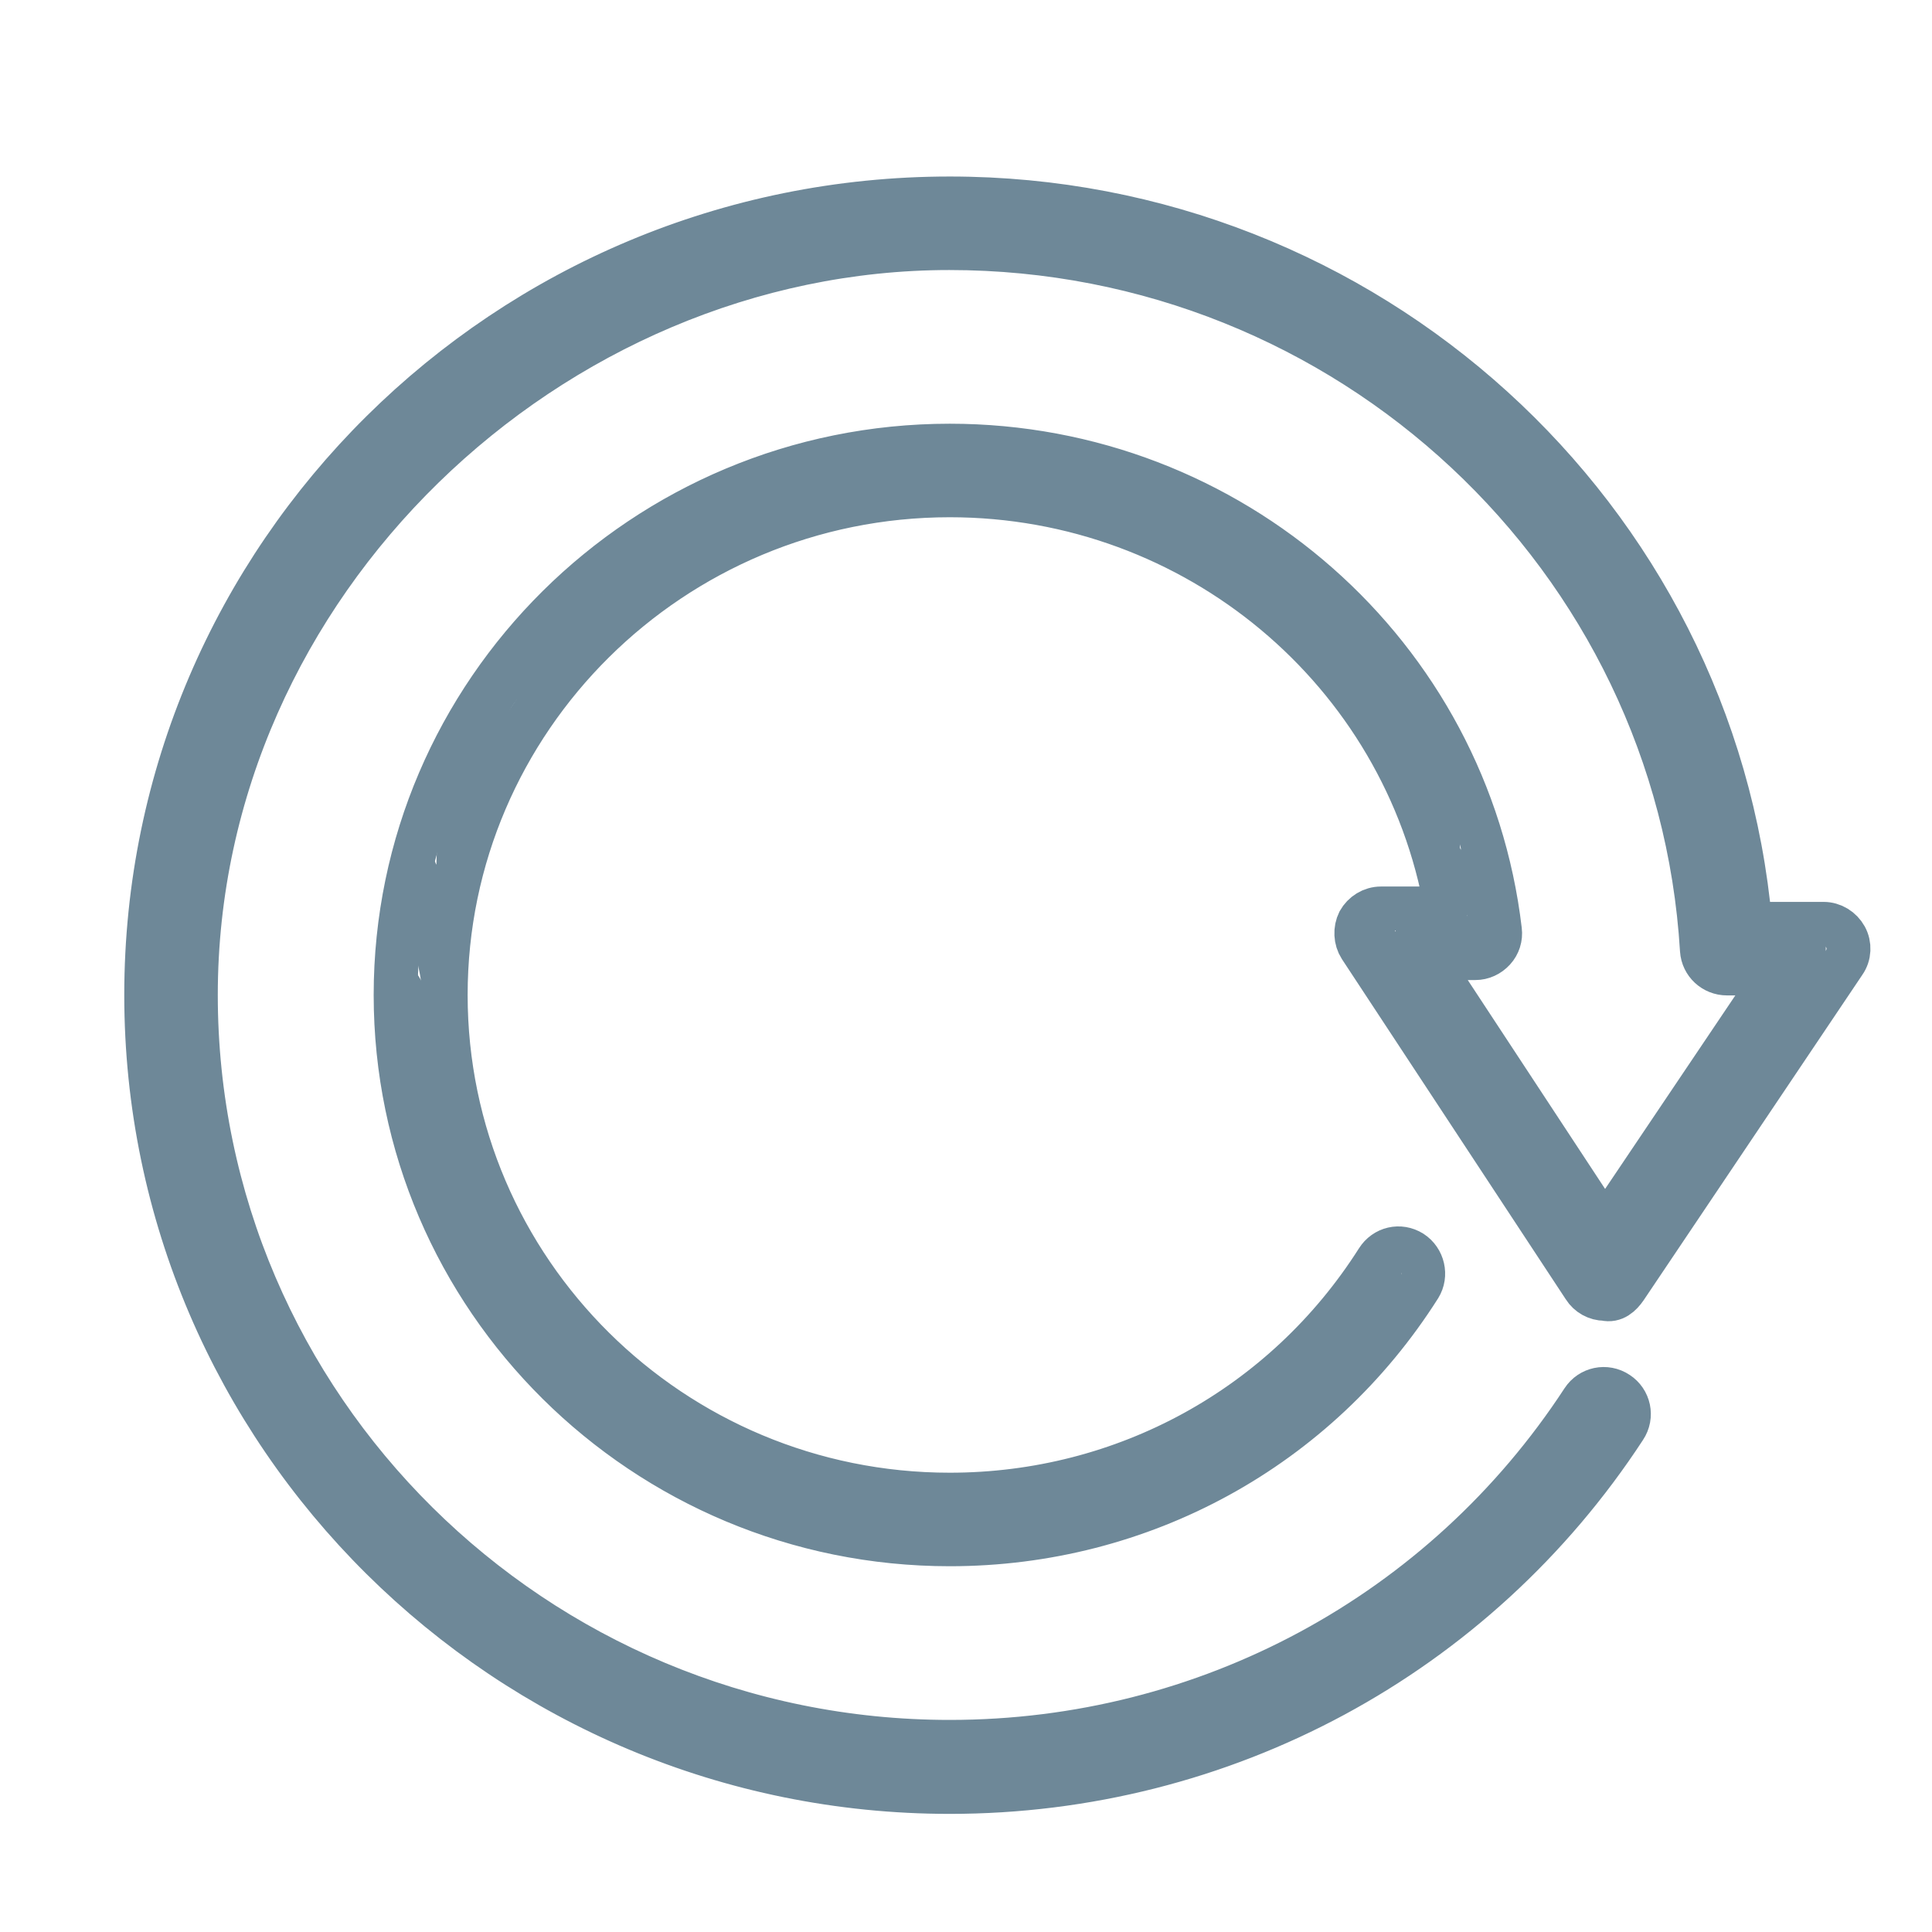 <?xml version="1.0" encoding="UTF-8"?>
<svg id="Calque_1" data-name="Calque 1" xmlns="http://www.w3.org/2000/svg" width="44" height="44" viewBox="0 0 44 44">
  <defs>
    <style>
      .cls-1 {
        fill: none;
        stroke: #6e8898;
        stroke-linecap: round;
        stroke-linejoin: round;
      }

      .cls-2 {
        fill: #6e8898;
      }
    </style>
  </defs>
  <path class="cls-1" d="M21.63,40.81c-10.09,0-18.3-8.14-18.3-18.15S11.54,4.52,21.63,4.52c9.49,0,17.4,7.21,18.23,16.52h1.67c.21,0,.4,.12,.5,.3s.09,.41-.03,.58l-4.98,7.41c-.11,.16-.26,.3-.47,.25-.19,0-.37-.1-.47-.26l-5.1-7.75c-.11-.17-.12-.4-.03-.58,.1-.18,.29-.3,.5-.3h1.49c-.95-5.41-5.7-9.41-11.31-9.41-6.33,0-11.48,5.1-11.48,11.38s5.15,11.38,11.48,11.38c3.98,0,7.62-2,9.74-5.34,.17-.27,.51-.35,.78-.18,.26,.17,.34,.52,.18,.78-2.33,3.68-6.33,5.87-10.7,5.87-6.96,0-12.62-5.61-12.62-12.51s5.66-12.51,12.62-12.51c6.4,0,11.79,4.75,12.53,11.04,.02,.16-.03,.32-.14,.44-.11,.12-.26,.19-.42,.19h-1.1l4.05,6.16,3.91-5.81h-1.13c-.3,0-.55-.23-.57-.53-.54-8.96-8.06-15.99-17.14-15.99S4.46,13.28,4.46,22.66s7.7,17.01,17.17,17.01c5.85,0,11.24-2.91,14.42-7.78,.17-.26,.52-.34,.79-.16,.26,.17,.34,.52,.16,.79-3.39,5.19-9.14,8.29-15.37,8.29Z"/>
  <path class="cls-2" d="M30.43,8.24c.32,.3,.73,.42,1.11,.62,.42,.22,.78,.54,1.15,.85,.73,.62,1.42,1.28,2.08,1.97,1.31,1.39,2.46,2.93,3.42,4.58-.06-.11,0-.49,0-.62,0-.15,.07-.49,0-.62-.97-1.65-2.11-3.19-3.42-4.58-.64-.68-1.32-1.32-2.03-1.93-.36-.31-.72-.63-1.14-.86s-.84-.34-1.17-.66c.06,.05,0,.54,0,.62,0,.1-.07,.55,0,.62h0Z"/>
  <path class="cls-2" d="M37.62,16.17c.39,.43,.55,.99,.68,1.54,.16,.65,.34,1.27,.6,1.89-.01-.03,0-.17,0-.18,0-.12,0-.24,0-.36,0-.23,0-.46,0-.69,0-.3-.01-.61-.03-.92,0-.19-.02-.41-.21-.5,0,0,0,.21,0,.18,0,.15,0,.29,0,.44s0,.29,0,.44c0,.02-.01,.18,0,.18,.2,.09,.2,.33,.21,.52,0,.28,.02,.57,.02,.85v-1.23c-.26-.61-.44-1.24-.6-1.89-.13-.55-.29-1.12-.68-1.54,0,0,0,.2,0,.18,0,.15,0,.29,0,.44s0,.29,0,.44c0,.03-.02,.16,0,.18h0Z"/>
  <path class="cls-2" d="M38.09,16.66c.38,.32,.44,.8,.49,1.26,.06,.53,.26,1.02,.38,1.53,.06,.24,.1,.49,.12,.74,.01,.1,.01,.2,.02,.31,.03,.35,.01-.96,0-.65,0,.1,0,.21,0,.31,0,.36,0,.72,0,1.08,0,.21,.03,.4,.17,.56,0,0,0-.2,0-.18,0-.15,0-.29,0-.44s0-.29,0-.44c0-.04,.02-.16,0-.18-.07-.08-.12-.17-.15-.28,0-.02-.01-.05-.01-.07-.02-.19-.03-.05,0,.43,0,.84,0,.53,0,.34,.01-.36,0-.72,0-1.08,0-.54-.02-1.07-.14-1.6s-.32-1-.39-1.53c-.06-.49-.09-1.02-.5-1.36,0,0,0,.2,0,.18,0,.15,0,.29,0,.44s0,.29,0,.44c0,.03-.01,.17,0,.18h0Z"/>
  <path class="cls-2" d="M39.15,20.47c.08,.07,.15,.16,.2,.26,.02,.04,.04,.09,.05,.14,.01,.05,.03,.24,.03,.06v-1.04s0,.19-.03,.2c0,0-.1-.14-.11-.16-.08-.12-.15-.25-.21-.39-.12-.26-.19-.54-.22-.83v1.25c.16,.08,.25,.23,.27,.4v-1.25c-.1-.1-.16-.23-.17-.37v.77c-.02,.37-.02,.48,.01,.32,0-.04,.01-.04,.03,0,.03,.04,.05,.1,.07,.15,.04,.1,.08,.2,.12,.3,.07,.2,.13,.41,.17,.62,.02,.11,.03,.21,.05,.32,0,.06,.01,.12,.01,.18,.03,.51,.02-1.28,0-.84,0,.06,0,.12-.01,.18,0,.07,0,.09-.07,.07-.09-.02-.15-.06-.17-.15v1.23s.01-.04,.03-.05c.02-.02,0-.18,0-.18,0-.15,0-.29,0-.44s0-.29,0-.44c0-.03-.02-.16,0-.18-.02,.03-.03,.06-.03,.1,0,.15,0,.29,0,.44,0,.2,0,.41,0,.61,0,.06,0,.15,0,.21,.02,.07,.12,.14,.2,.13,.03,.02,.05,0,.04-.03,0-.03,0-.05,0-.08,0-.03,0-.07,0-.1,.03-.47,.02-.95,0-1.43,0-.21-.02-.42-.05-.63-.06-.41-.19-.82-.37-1.19-.03-.06-.03-.06-.04,.01,0,.05,0,.1,0,.15,0,.34,0,.68,0,1.02,0,.22,.01,.41,.18,.57,0,0,0-.2,0-.18,0-.15,0-.29,0-.44,0-.21,.01-.42,0-.62-.02-.18-.11-.32-.27-.4,0,0,0,.21,0,.18,0,.15,0,.29,0,.44,0,.21-.02,.42,0,.62,.03,.25,.09,.5,.18,.74,.05,.12,.1,.23,.17,.35,.03,.06,.06,.11,.1,.16,.02,.03,.04,.05,.05,.08,.02,.03,.02,.06,.04,.02s.02-.1,.02-.15c0-.12,0-.24,0-.35,0-.33,.02-.67,0-.99-.02-.23-.11-.43-.28-.58,0,0,0,.2,0,.18,0,.15,0,.29,0,.44s0,.29,0,.44c0,.03-.02,.17,0,.18h0Z"/>
  <path class="cls-2" d="M39.25,22.29c.78,0,1.56,.03,2.33,.1,0,0,0-.58,0-.62s.01-.62,0-.62c-.78-.07-1.55-.11-2.33-.1-.01,0,0,1.25,0,1.25h0Z"/>
  <path class="cls-2" d="M36.69,29.34c.23-.57,.55-1.06,.97-1.5,.23-.24,.43-.49,.59-.79s.28-.58,.47-.84c.37-.51,.84-.96,1.24-1.45,.43-.53,.83-1.07,1.2-1.64,.07-.11,0-.49,0-.62,0-.15,0-.29,0-.44,0-.04-.02-.16,0-.18-.37,.55-.75,1.08-1.17,1.6s-.89,.97-1.27,1.5c-.18,.25-.31,.52-.45,.79-.15,.3-.34,.55-.57,.79-.43,.46-.78,.95-1.01,1.54-.06,.16,0,.46,0,.62,0,.15,0,.29,0,.44,0,.05,.02,.14,0,.18h0Z"/>
  <path class="cls-2" d="M33.84,25.69c.34,.17,.52,.49,.69,.82,.2,.39,.41,.77,.63,1.15,.45,.74,.98,1.43,1.62,2.02,0,0,0-.2,0-.18,0-.15,0-.29,0-.44s0-.29,0-.44c0-.03,.02-.16,0-.18-.64-.59-1.17-1.28-1.62-2.02-.22-.36-.43-.74-.62-1.12-.17-.33-.35-.67-.7-.84,.03,.02,0,.57,0,.62,0,.15,0,.29,0,.44,0,.02-.01,.18,0,.18h0Z"/>
  <path class="cls-2" d="M31.29,22.03c.37,.03,.52,.49,.67,.77,.21,.38,.43,.74,.68,1.09,.5,.7,1.07,1.35,1.71,1.92,0,0,0-.2,0-.18,0-.15,0-.29,0-.44s0-.29,0-.44c0-.03,.02-.17,0-.18-.64-.57-1.22-1.22-1.71-1.92-.24-.34-.46-.7-.67-1.06-.15-.28-.3-.76-.68-.8,.03,0-.05,1.25,0,1.25h0Z"/>
  <path class="cls-2" d="M31.79,22.12c.6,.02,1.2,.01,1.79-.02,.03,0-.01-1.25,0-1.25-.6,.03-1.2,.03-1.79,.02,0,0-.02,1.25,0,1.25h0Z"/>
  <path class="cls-2" d="M32.05,17.2c.24,.96,.59,1.88,1.06,2.75-.01-.02,0-.18,0-.18,0-.15,0-.29,0-.44s0-.29,0-.44c0-.05,.01-.14,0-.18-.13-.34-.16-.71-.28-1.05s-.29-.64-.5-.93v1.25c.18-.23,.45,.65,.48,.74,.12,.4,.14,.81,.19,1.22s.25,.67,.48,1.01,.35,.73,.38,1.13v-1.25c-.2-.04-.33-.19-.39-.39,0-.03-.08-.19-.03-.08,0,.07,0,.07,0-.03,0-.05,0-.09,0-.14,0-.14,0-.27,0-.41-.01-.5-.07-.99-.16-1.48,.04,.19,0,.43,0,.62,0,.21-.02,.42,0,.62,.03,.22,.05,.44,.08,.66-.05-.41,.05-.84,0-1.25-.03-.22-.05-.44-.08-.66v1.25c.05,.24,.08,.48,.11,.73,.02,.14,.03,.29,.04,.44,0,.06,0,.12,0,.18,0-.18,0,.08,0,.14,0,.37-.03,.94,.44,1.03-.03,0,0-1.13,0-1.25-.03-.39-.15-.77-.36-1.1-.23-.35-.45-.61-.5-1.04-.05-.4-.06-.79-.18-1.18-.03-.09-.31-1.01-.49-.78-.02,.02,0,.18,0,.18,0,.15,0,.29,0,.44s0,.29,0,.44c0,.04-.02,.15,0,.18,.21,.29,.38,.6,.5,.93s.15,.71,.28,1.05v-1.25c-.47-.87-.83-1.79-1.06-2.75,.04,.18,0,.44,0,.62s-.04,.43,0,.62h0Z"/>
  <path class="cls-2" d="M32.95,19.54c.07,.22,.18,.43,.3,.62,0-.02,0-.04,0-.05,0-.04,0-.09,0-.13,0-.15,0-.29,0-.44s0-.29,0-.44v-.1s0-.06,0-.09c-.12-.19-.23-.4-.3-.62,0,.02,0,.04,0,.05,0,.04,0,.09,0,.13,0,.15,0,.29,0,.44s0,.29,0,.44v.1s0,.06,0,.09h0Z"/>
  <path class="cls-2" d="M29.92,14.58c.26,.08,.42,.3,.54,.53,.16,.28,.3,.56,.48,.82,.4,.59,.85,1.15,1.28,1.71v-1.25c-.06-.03-.12-.07-.19-.1,0,0,0,.21,0,.18,0,.15,0,.29,0,.44s0,.29,0,.44c0,.02-.01,.17,0,.18,.06,.03,.12,.07,.19,.1,0,0,0-.21,0-.18,0-.15,0-.29,0-.44s0-.29,0-.44c0-.04,.02-.15,0-.18-.43-.57-.88-1.13-1.28-1.71-.18-.26-.32-.53-.47-.8-.13-.23-.29-.46-.56-.55,.02,0,0,.57,0,.62,0,.15,0,.29,0,.44,0,.02,0,.18,0,.18h0Z"/>
  <path class="cls-2" d="M27.63,12.93c.52,.19,.8,.7,1.21,1.05s.99,.49,1.32,.94c-.01-.01,0-.19,0-.18,0-.15,0-.29,0-.44s0-.29,0-.44c0-.04,.02-.15,0-.18-.33-.45-.91-.59-1.32-.94s-.69-.86-1.21-1.05c0,0,0,.21,0,.18,0,.15,0,.29,0,.44s0,.29,0,.44c0,.02,0,.18,0,.18h0Z"/>
  <path class="cls-2" d="M24.67,11.75c.62,.07,1.24,.16,1.81,.43,.27,.13,.5,.3,.73,.49s.46,.38,.75,.44c-.01,0,0-.58,0-.62s.02-.62,0-.62c-.29-.06-.51-.24-.73-.43-.23-.2-.47-.37-.75-.5-.57-.27-1.19-.36-1.81-.43,.03,0-.05,1.24,0,1.25h0Z"/>
  <path class="cls-2" d="M19.63,11.58c1.72,.11,3.44,.19,5.16,.24,0,0,.02-1.25,0-1.25-1.72-.05-3.44-.13-5.16-.24,.02,0-.04,1.25,0,1.25h0Z"/>
  <path class="cls-2" d="M16.71,12.5c1.08-.77,2.43-1.1,3.74-.89,0,0,0-.58,0-.62s.02-.62,0-.62c-1.31-.21-2.66,.11-3.74,.89-.01,0,0,.2,0,.18,0,.15,0,.29,0,.44s0,.29,0,.44c0,.02,.02,.17,0,.18h0Z"/>
  <path class="cls-2" d="M13.79,14c1.05-.69,2.2-1.19,3.42-1.5,.03,0,0-.57,0-.62,0-.05-.03-.62,0-.62-1.21,.31-2.37,.81-3.42,1.5-.01,0,0,.2,0,.18,0,.15,0,.29,0,.44s0,.29,0,.44c0,.02,.02,.18,0,.18h0Z"/>
  <path class="cls-2" d="M11.31,17.12c.09-.54,.28-1.15,.77-1.46,.29-.18,.62-.27,.92-.43,.31-.17,.61-.36,.89-.57,.01,0,0-.2,0-.18,0-.15,0-.29,0-.44s0-.29,0-.44c0-.02-.02-.17,0-.18-.28,.21-.57,.4-.87,.56-.16,.08-.32,.16-.48,.23s-.32,.12-.46,.21c-.5,.31-.68,.92-.77,1.46-.03,.2,0,.42,0,.62,0,.15,0,.29,0,.44,0,.06,.01,.13,0,.18h0Z"/>
  <path class="cls-2" d="M9.97,20.4c0-.12-.01-.23-.02-.35,0-.2,0-.12,0,.25,0,.37,0,.45,0,.25,.02-.23,.03-.45,.08-.67,.07-.36,.19-.71,.33-1.05,.3-.69,.73-1.31,1.17-1.92,.02-.02,0-.18,0-.18,0-.15,0-.29,0-.44s0-.29,0-.44c0-.04-.02-.16,0-.18-.56,.8-1.13,1.62-1.4,2.57-.13,.46-.18,.93-.19,1.4-.01,.66-.02,1.32,.03,1.97-.02-.3,.03-.83,0-1.21h0Z"/>
  <path class="cls-2" d="M25.76,34.57c.44-.53,1.02-.88,1.69-1.03,.32-.07,.66-.12,.93-.31,.3-.21,.52-.49,.84-.68,.6-.34,1.11-.68,1.56-1.22s.79-1.13,1.13-1.73c.07-.12,0-.48,0-.62s0-.29,0-.44c0-.04-.02-.15,0-.18-.33,.58-.67,1.17-1.1,1.69-.45,.55-.98,.9-1.59,1.25-.31,.18-.52,.43-.8,.65s-.6,.26-.93,.33c-.69,.15-1.28,.49-1.74,1.04-.07,.08,0,.51,0,.62,0,.15,0,.29,0,.44,0,.03,.02,.16,0,.18h0Z"/>
  <path class="cls-2" d="M20.37,35.21c1.82-.49,3.85,.32,5.56-.67,.05-.03,0-.55,0-.62s-.06-.6,0-.62c-1.7,.98-3.74,.18-5.56,.67-.03,0,0,.57,0,.62,0,.05,.03,.62,0,.62h0Z"/>
  <path class="cls-2" d="M16.25,34.02c1.5,.19,2.97,.59,4.37,1.17-.03-.01,0-.57,0-.62,0-.06,.04-.6,0-.62-1.4-.59-2.86-.98-4.37-1.17,.04,0-.06,1.24,0,1.25h0Z"/>
  <path class="cls-2" d="M12,30.27c.44,.13,.64,.57,.83,.96,.24,.47,.55,.88,.94,1.24,.88,.79,1.98,1.26,2.94,1.94,0,0,0-.21,0-.18,0-.15,0-.29,0-.44s0-.29,0-.44c0-.03,.01-.17,0-.18-.96-.67-2.06-1.15-2.94-1.94-.38-.35-.7-.74-.93-1.21-.2-.39-.39-.85-.84-.99,.02,0,0,.57,0,.62,0,.05-.03,.61,0,.62h0Z"/>
  <path class="cls-2" d="M9.85,25.9c.21,.25,.34,.56,.49,.85,.16,.32,.32,.63,.48,.95s.32,.63,.48,.95c.08,.15,.15,.3,.23,.46s.17,.31,.18,.49c-.04-.41,.04-.84,0-1.25-.03-.32-.27-.66-.42-.94-.16-.32-.32-.63-.48-.95s-.32-.63-.48-.95c-.15-.29-.28-.6-.49-.85,0,.01,0,.2,0,.18,0,.15,0,.29,0,.44s0,.29,0,.44c0,.04-.02,.16,0,.18h0Z"/>
  <path class="cls-2" d="M12.25,29.64c-.65-1.09-1.3-2.17-1.94-3.26s-.84-2.22-.96-3.42c.04,.41-.04,.84,0,1.25,.12,1.2,.34,2.38,.96,3.42s1.29,2.17,1.94,3.26c-.06-.11,0-.49,0-.62,0-.15,0-.29,0-.44,0-.04,.02-.15,0-.18h0Z"/>
  <path class="cls-2" d="M9.42,23.3c.13,.17,.24,.35,.31,.56,.04,.1,.06,.2,.08,.31,0,.05,.02,.11,.02,.16,.04,.49,.05-1.4,0-.87,0,.02,0,.13-.02,.14-.02,0-.11-.07-.13-.08-.08-.06-.15-.13-.21-.21-.12-.16-.19-.35-.21-.54v1.25c.2,.27,.22,.6,.31,.9,.1,.34,.32,.62,.54,.89,0-.01,0-.19,0-.18,0-.15,0-.29,0-.44s0-.29,0-.44c0-.04,.02-.16,0-.18-.22-.27-.44-.55-.54-.89-.09-.31-.12-.64-.31-.9,.01,.01,0,.19,0,.18,0,.15,0,.29,0,.44,0,.21-.01,.42,0,.62,.02,.25,.13,.48,.31,.66,.04,.04,.09,.08,.14,.12,0,0,.09,.06,.1,.06,0,0,.01-.07,.01-.08,.03-.21,.02-.42,.02-.62,0-.45,.05-.92-.06-1.36-.07-.27-.19-.51-.36-.73,0,.01,0,.19,0,.18,0,.15,0,.29,0,.44s0,.29,0,.44c0,.04-.02,.16,0,.18h0Z"/>
  <path class="cls-2" d="M9.64,20.04l.3,.92v-.02c.01-.31,.06-.62,.15-.92v-1.23c-.01,.39-.05,.83-.2,1.2-.05,.12-.13,.26-.27,.29-.11,.02-.29-.05-.29-.18v1.23c0-.08,.04,.09,.05,.12,.02,.07,.04,.13,.06,.2,.03,.13,.07,.25,.09,.38,.06,.26,.09,.53,.12,.79v-1.25s-.01-.08-.01-.12v1.04c0,.1,.03-.06,.04-.08,.02-.05,.04-.11,.06-.16,.02-.03,0-.16,0-.18,0-.15,0-.29,0-.44s0-.29,0-.44c0-.04-.02-.15,0-.18-.1,.19-.1,.39-.11,.6,0,.29,0,.59,0,.88,0,.11,0,.22,.02,.33,0-.05,0-.14,0-.18,0-.15,0-.29,0-.44,0-.21,.01-.42,0-.62-.04-.4-.1-.79-.21-1.17-.03-.09-.04-.21-.09-.3-.02-.04,0-.07-.02,0-.01,.07,0,.16,0,.24,0,.27,0,.55,0,.82,0,.08-.02,.19,.02,.27,.05,.1,.2,.14,.3,.11,.15-.05,.23-.22,.27-.36,.12-.37,.16-.78,.17-1.17,0-.23,0-.46,0-.69,0-.12,0-.24,0-.36,0-.05-.02-.13,0-.18-.04,.15-.08,.31-.11,.46,0,.03-.03,.44-.04,.44-.03,0-.27-.81-.3-.89,.01,.04,0,.16,0,.18,0,.15,0,.29,0,.44s0,.29,0,.44c0,.05-.01,.13,0,.18h0Z"/>
  <path class="cls-2" d="M22.07,5.7c.82-.12,1.65,.14,2.45,.32s1.54,.36,2.29,.59c1.5,.45,2.96,1.05,4.28,1.91-.04-.03,0-.56,0-.62,0-.08,.06-.58,0-.62-1.32-.86-2.77-1.46-4.28-1.91-.76-.23-1.52-.42-2.29-.59s-1.63-.43-2.45-.32c-.07,0,.05,1.24,0,1.25h0Z"/>
  <path class="cls-2" d="M16.69,6.44c.75-.7,1.87-.61,2.81-.61,1.28,0,2.55,0,3.83,0,0,0,0-1.25,0-1.25-1.28,0-2.55,0-3.83,0-.95,0-2.07-.09-2.81,.61-.07,.06,0,.53,0,.62,0,.15,0,.29,0,.44,0,.03,.02,.17,0,.18h0Z"/>
  <path class="cls-2" d="M12.04,8.38c.92-.54,1.88-.85,2.9-1.15,.94-.28,1.86-1,2.88-.74-.01,0,0-.58,0-.62,0-.05,.03-.62,0-.62-1.02-.25-1.94,.47-2.88,.74-1.02,.3-1.98,.61-2.9,1.15-.05,.03,0,.55,0,.62s.06,.6,0,.62h0Z"/>
  <path class="cls-2" d="M7.32,12.82c1.42-1.83,3.31-3.27,5.45-4.16,.04-.02,0-.56,0-.62s-.04-.61,0-.62c-2.14,.89-4.03,2.33-5.45,4.16-.02,.02,0,.18,0,.18,0,.15,0,.29,0,.44s0,.29,0,.44c0,.03,.02,.16,0,.18h0Z"/>
  <path class="cls-2" d="M4.48,17.7v-.1c0,.41,0,.82,0,1.23,.02-.57,.31-1.19,.52-1.71s.45-1.05,.72-1.56c.54-1.01,1.19-1.96,1.93-2.83,.07-.08,0-.51,0-.62,0-.15,0-.29,0-.44,0-.03-.02-.16,0-.18-.9,1.06-1.67,2.24-2.27,3.51-.29,.61-.54,1.25-.75,1.9s-.21,1.38-.15,2.08c-.04-.41,.04-.84,0-1.25h0Z"/>
  <path class="cls-2" d="M30.99,38.24c1.18-.66,2.28-1.45,3.28-2.36,.47-.43,.91-.89,1.27-1.42s.64-1.04,1.12-1.43c.06-.05,0-.54,0-.62,0-.15,0-.29,0-.44,0-.03-.02-.17,0-.18-.47,.38-.76,.91-1.1,1.4-.37,.54-.82,1.01-1.3,1.45-.99,.91-2.1,1.7-3.28,2.36-.05,.03,0,.56,0,.62s.05,.6,0,.62h0Z"/>
  <path class="cls-2" d="M17.01,40.29c2.5,.58,5.14,.92,7.69,.6s4.64-1.5,6.78-2.75c.19-.11-.17-1.15,0-1.25-2.13,1.26-4.28,2.43-6.78,2.75s-5.2-.01-7.69-.6c.08,.02-.1,1.23,0,1.25h0Z"/>
  <path class="cls-2" d="M10.17,36.87c2.43,1.1,4.61,2.73,7.17,3.56-.02,0,0-.57,0-.62,0-.06,.04-.61,0-.62-2.56-.83-4.74-2.46-7.17-3.56,.03,.01,0,.57,0,.62,0,.06-.05,.6,0,.62h0Z"/>
  <path class="cls-2" d="M5.96,31.41c.81,.8,1.11,1.97,1.84,2.84,.81,.97,1.84,1.78,2.77,2.63,0,0,0-.2,0-.18,0-.15,0-.29,0-.44s0-.29,0-.44c0-.03,.02-.16,0-.18-.94-.85-1.96-1.66-2.77-2.63-.73-.87-1.03-2.03-1.84-2.84,0,0,0,.2,0,.18,0,.15,0,.29,0,.44s0,.29,0,.44c0,.03-.02,.16,0,.18h0Z"/>
  <path class="cls-2" d="M4.33,27.13c.4,.76,.72,1.56,1,2.37,.13,.39,.26,.79,.38,1.18s.3,.83,.34,1.25v-1.25c-.47-1.5-1.05-2.97-1.74-4.39v1.25c.78,1.06,.55,2.5,1.24,3.6-.01-.02,0-.19,0-.18,0-.15,0-.29,0-.44s0-.29,0-.44c0-.04,.02-.15,0-.18-.69-1.1-.46-2.54-1.24-3.6,.01,.01,0,.19,0,.18,0,.15,0,.29,0,.44s0,.29,0,.44c0,.05-.02,.14,0,.18,.68,1.42,1.26,2.88,1.74,4.39-.01-.04,0-.16,0-.18,0-.15,0-.29,0-.44,0-.21,.01-.42,0-.62-.04-.42-.22-.85-.34-1.25s-.25-.79-.38-1.18c-.28-.81-.6-1.61-1-2.37,.01,.02,0,.18,0,.18,0,.15,0,.29,0,.44s0,.29,0,.44c0,.05-.02,.14,0,.18h0Z"/>
  <path class="cls-2" d="M4.66,17.6c-.16-.07-.33,.01-.44,.14-.13,.15-.19,.35-.26,.52-.02,.05-.04,.1-.06,.15,0,.02-.02,.05-.03,.07-.01,.05,0,.11,0,.16,0,.33,0,.65,0,.98,0,.08-.01,.16,.04,.21,.12,.11,.31,.24,.48,.14,.14-.08,.19-.27,.31-.37,.01-.01,0-.19,0-.18,0-.15,0-.29,0-.44s0-.29,0-.44v-.1s0-.06,0-.09c-.12,.11-.16,.29-.31,.37-.08,.05-.18,.04-.27,0-.05-.02-.1-.05-.14-.09-.04-.03-.09-.06-.11-.11v.02s0-.01,0-.02v1.23c0-.06,.04-.12,.06-.17,.03-.06,.05-.13,.08-.19,.04-.11,.09-.22,.15-.32,.1-.17,.3-.32,.51-.23,0,0,0-.21,0-.18,0-.15,0-.29,0-.44s0-.29,0-.44c0-.02,0-.18,0-.18h0Z"/>
  <path class="cls-2" d="M3.67,21c.29,.06,.59,.06,.88,0,0,0,0-.21,0-.18,0-.15,0-.29,0-.44s0-.29,0-.44c0-.02,0-.18,0-.18-.29,.06-.59,.06-.88,0,0,0,0,.21,0,.18,0,.15,0,.29,0,.44s0,.29,0,.44c0,.02,0,.18,0,.18h0Z"/>
  <path class="cls-2" d="M3.75,21.83h.67s0-1.25,0-1.25h-.67s0,1.25,0,1.25h0Z"/>
  <path class="cls-2" d="M3.58,22.67h.62s0-1.25,0-1.25h-.62s0,1.25,0,1.25h0Z"/>
  <path class="cls-2" d="M3.62,23.62c.17,0,.34,0,.5,.05,0,0,0-.21,0-.18,0-.15,0-.29,0-.44s0-.29,0-.44v-.1s0-.06,0-.09c-.16-.04-.33-.06-.5-.05,0,0,0,.21,0,.18,0,.15,0,.29,0,.44,0,.05,0,.63,0,.62h0Z"/>
  <path class="cls-2" d="M3.71,24.5c.13-.02,.26,0,.38,.04,0-.02,0-.04,0-.05,0-.04,0-.09,0-.13,0-.15,0-.29,0-.44s0-.29,0-.44v-.1s0-.06,0-.09c-.12-.04-.25-.06-.38-.04,0,0,0,.21,0,.18,0,.15,0,.29,0,.44s0,.29,0,.44c0,.02,0,.18,0,.18h0Z"/>
  <path class="cls-2" d="M3.67,25.28c.15,.03,.29,.09,.41,.18,0-.02,0-.04,0-.05,0-.04,0-.09,0-.13,0-.15,0-.29,0-.44s0-.29,0-.44v-.1s0-.06,0-.09c-.12-.09-.26-.15-.41-.18,0,0,0,.21,0,.18,0,.15,0,.29,0,.44s0,.29,0,.44v.1s0,.06,0,.09h0Z"/>
  <path class="cls-2" d="M3.88,25.74c.19,.06,.35,.17,.48,.32,0-.02,0-.04,0-.05,0-.04,0-.09,0-.13,0-.15,0-.29,0-.44s0-.29,0-.44v-.1s0-.06,0-.09c-.13-.14-.3-.25-.48-.32,0,0,0,.21,0,.18,0,.15,0,.29,0,.44s0,.29,0,.44v.1s0,.06,0,.09h0Z"/>
  <path class="cls-2" d="M3.84,26.45l.78,.6s0-.21,0-.18c0-.15,0-.29,0-.44s0-.29,0-.44v-.1s0-.06,0-.09l-.78-.6s0,.21,0,.18c0,.15,0,.29,0,.44s0,.29,0,.44v.1s0,.06,0,.09h0Z"/>
</svg>